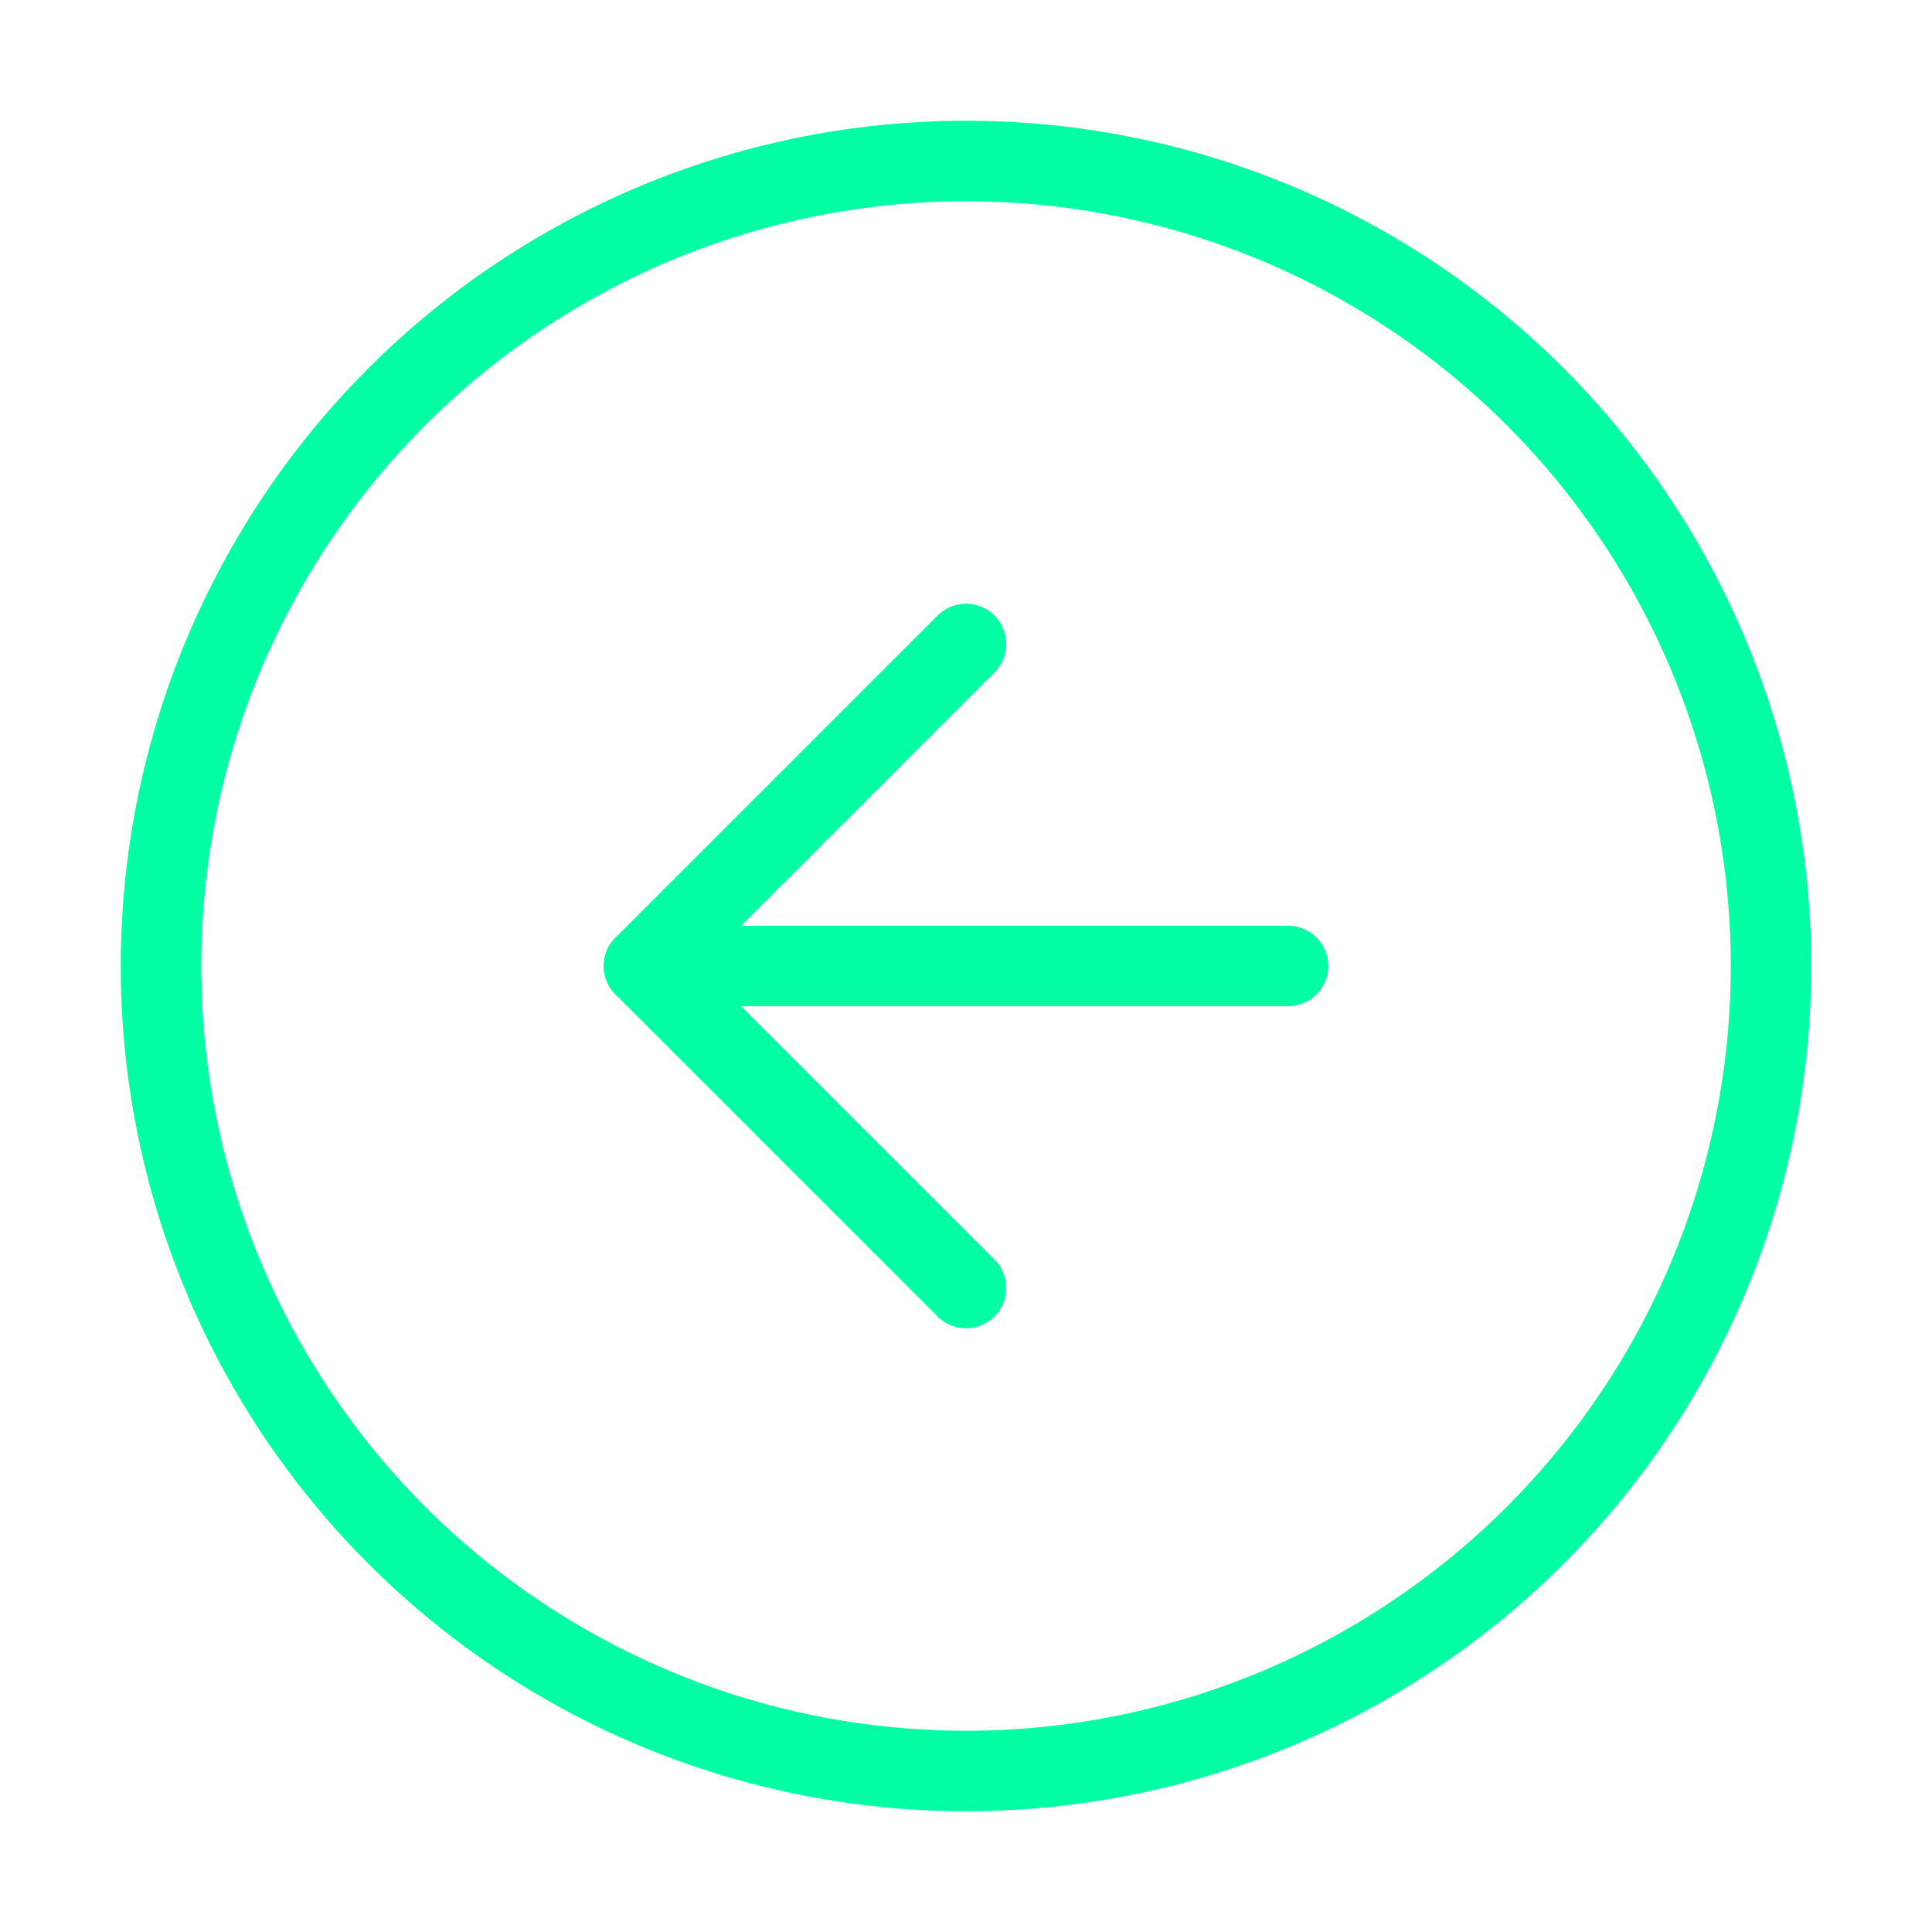<svg xmlns="http://www.w3.org/2000/svg" width="32" height="32" viewBox="0 0 24 24" fill="none" stroke="#03FFA4" stroke-width="1" stroke-linecap="round" stroke-linejoin="round" class="feather feather-arrow-left-circle"><circle cx="12" cy="12" r="10"></circle><polyline points="12 8 8 12 12 16"></polyline><line x1="16" y1="12" x2="8" y2="12"></line></svg>